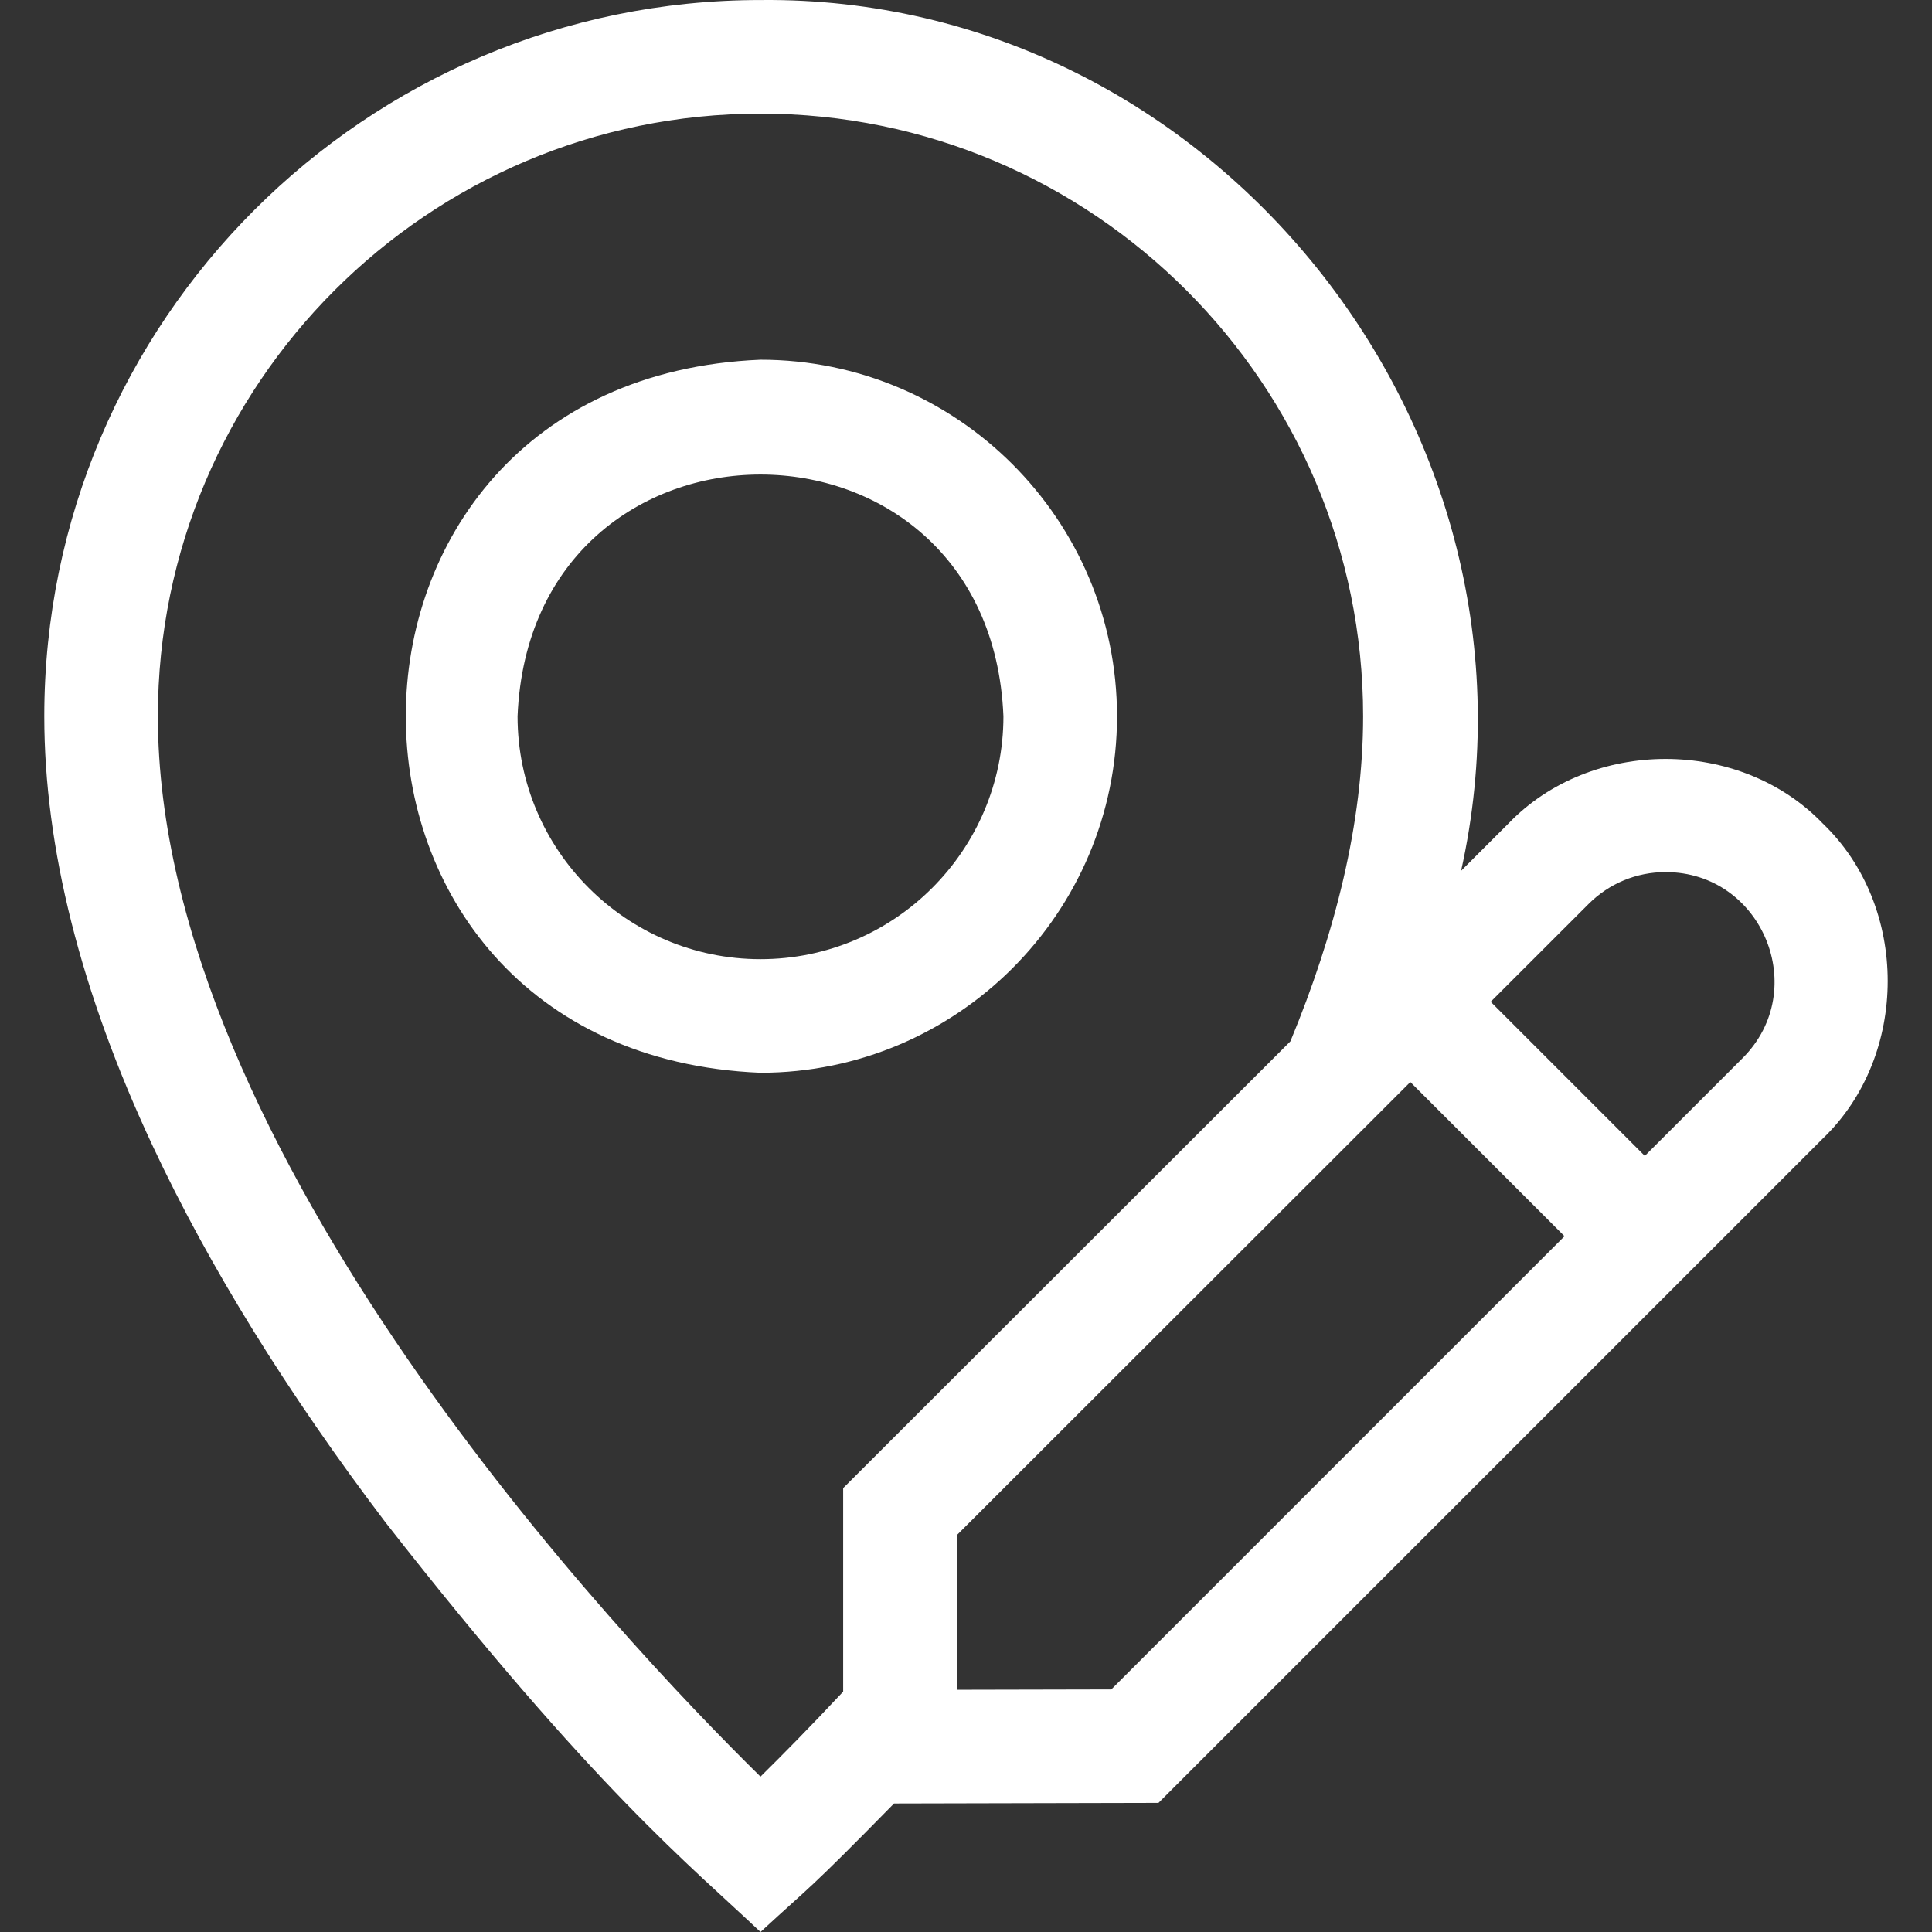 <svg xmlns="http://www.w3.org/2000/svg" xmlns:xlink="http://www.w3.org/1999/xlink" xmlns:svgjs="http://svgjs.dev/svgjs" id="Capa_1" height="300" viewBox="0 0 510.279 510.279" width="300"><rect x="0" y="0" width="510.279" height="510.279" fill="#333333" stroke="none"/><g width="100%" height="100%" transform="matrix(1,0,0,1,0,0)"><g><path d="m295.026 189.179c0-51.93-42.24-94.17-94.16-94.17-124.925 5.166-124.899 183.18.001 188.33 51.919 0 94.159-42.24 94.159-94.16zm-94.16 64.16c-35.38 0-64.17-28.78-64.17-64.16 3.53-85.125 124.817-85.11 128.33 0 0 35.38-28.78 64.16-64.16 64.16z" fill="#ffffff" fill-opacity="1" data-original-color="#000000ff" stroke="none" stroke-opacity="1"></path><path d="m481.476 217.549c-21.869-22.792-61.249-22.799-83.11.001 0-.001-12.46 12.449-12.46 12.449 25.916-116.363-65.51-231.24-185.042-229.989-104.308-.001-189.168 84.859-189.168 189.169 0 34.71 9.63 72.89 28.63 113.48 14.89 31.82 35.58 65.27 61.5 99.44 55.194 70.6 80.854 90.927 99.04 108.18 13.806-12.729 12.114-10.349 35.27-33.94l69.84-.16 175.5-175.5c22.805-21.885 22.814-61.252 0-83.13zm-228.78 228.75v-40.82l119.8-119.69 40.72 40.72-119.7 119.7zm207.57-166.84-25.84 25.84-40.71-40.71 25.85-25.82c5.44-5.44 12.67-8.43 20.35-8.43 25.544.017 38.4 31.055 20.35 49.12zm-259.41 189.78c-36.48-35.88-159.16-165.14-159.16-280.06 0-87.77 71.4-159.17 159.17-159.17 87.76 0 159.16 71.4 159.16 159.17 0 28.27-7.44 57.43-19.21 85.86l-118.12 118v53.76c-8.78 9.38-16.3 16.99-21.84 22.44z" fill="#ffffff" fill-opacity="1" data-original-color="#000000ff" stroke="none" stroke-opacity="1"></path></g></g></svg>